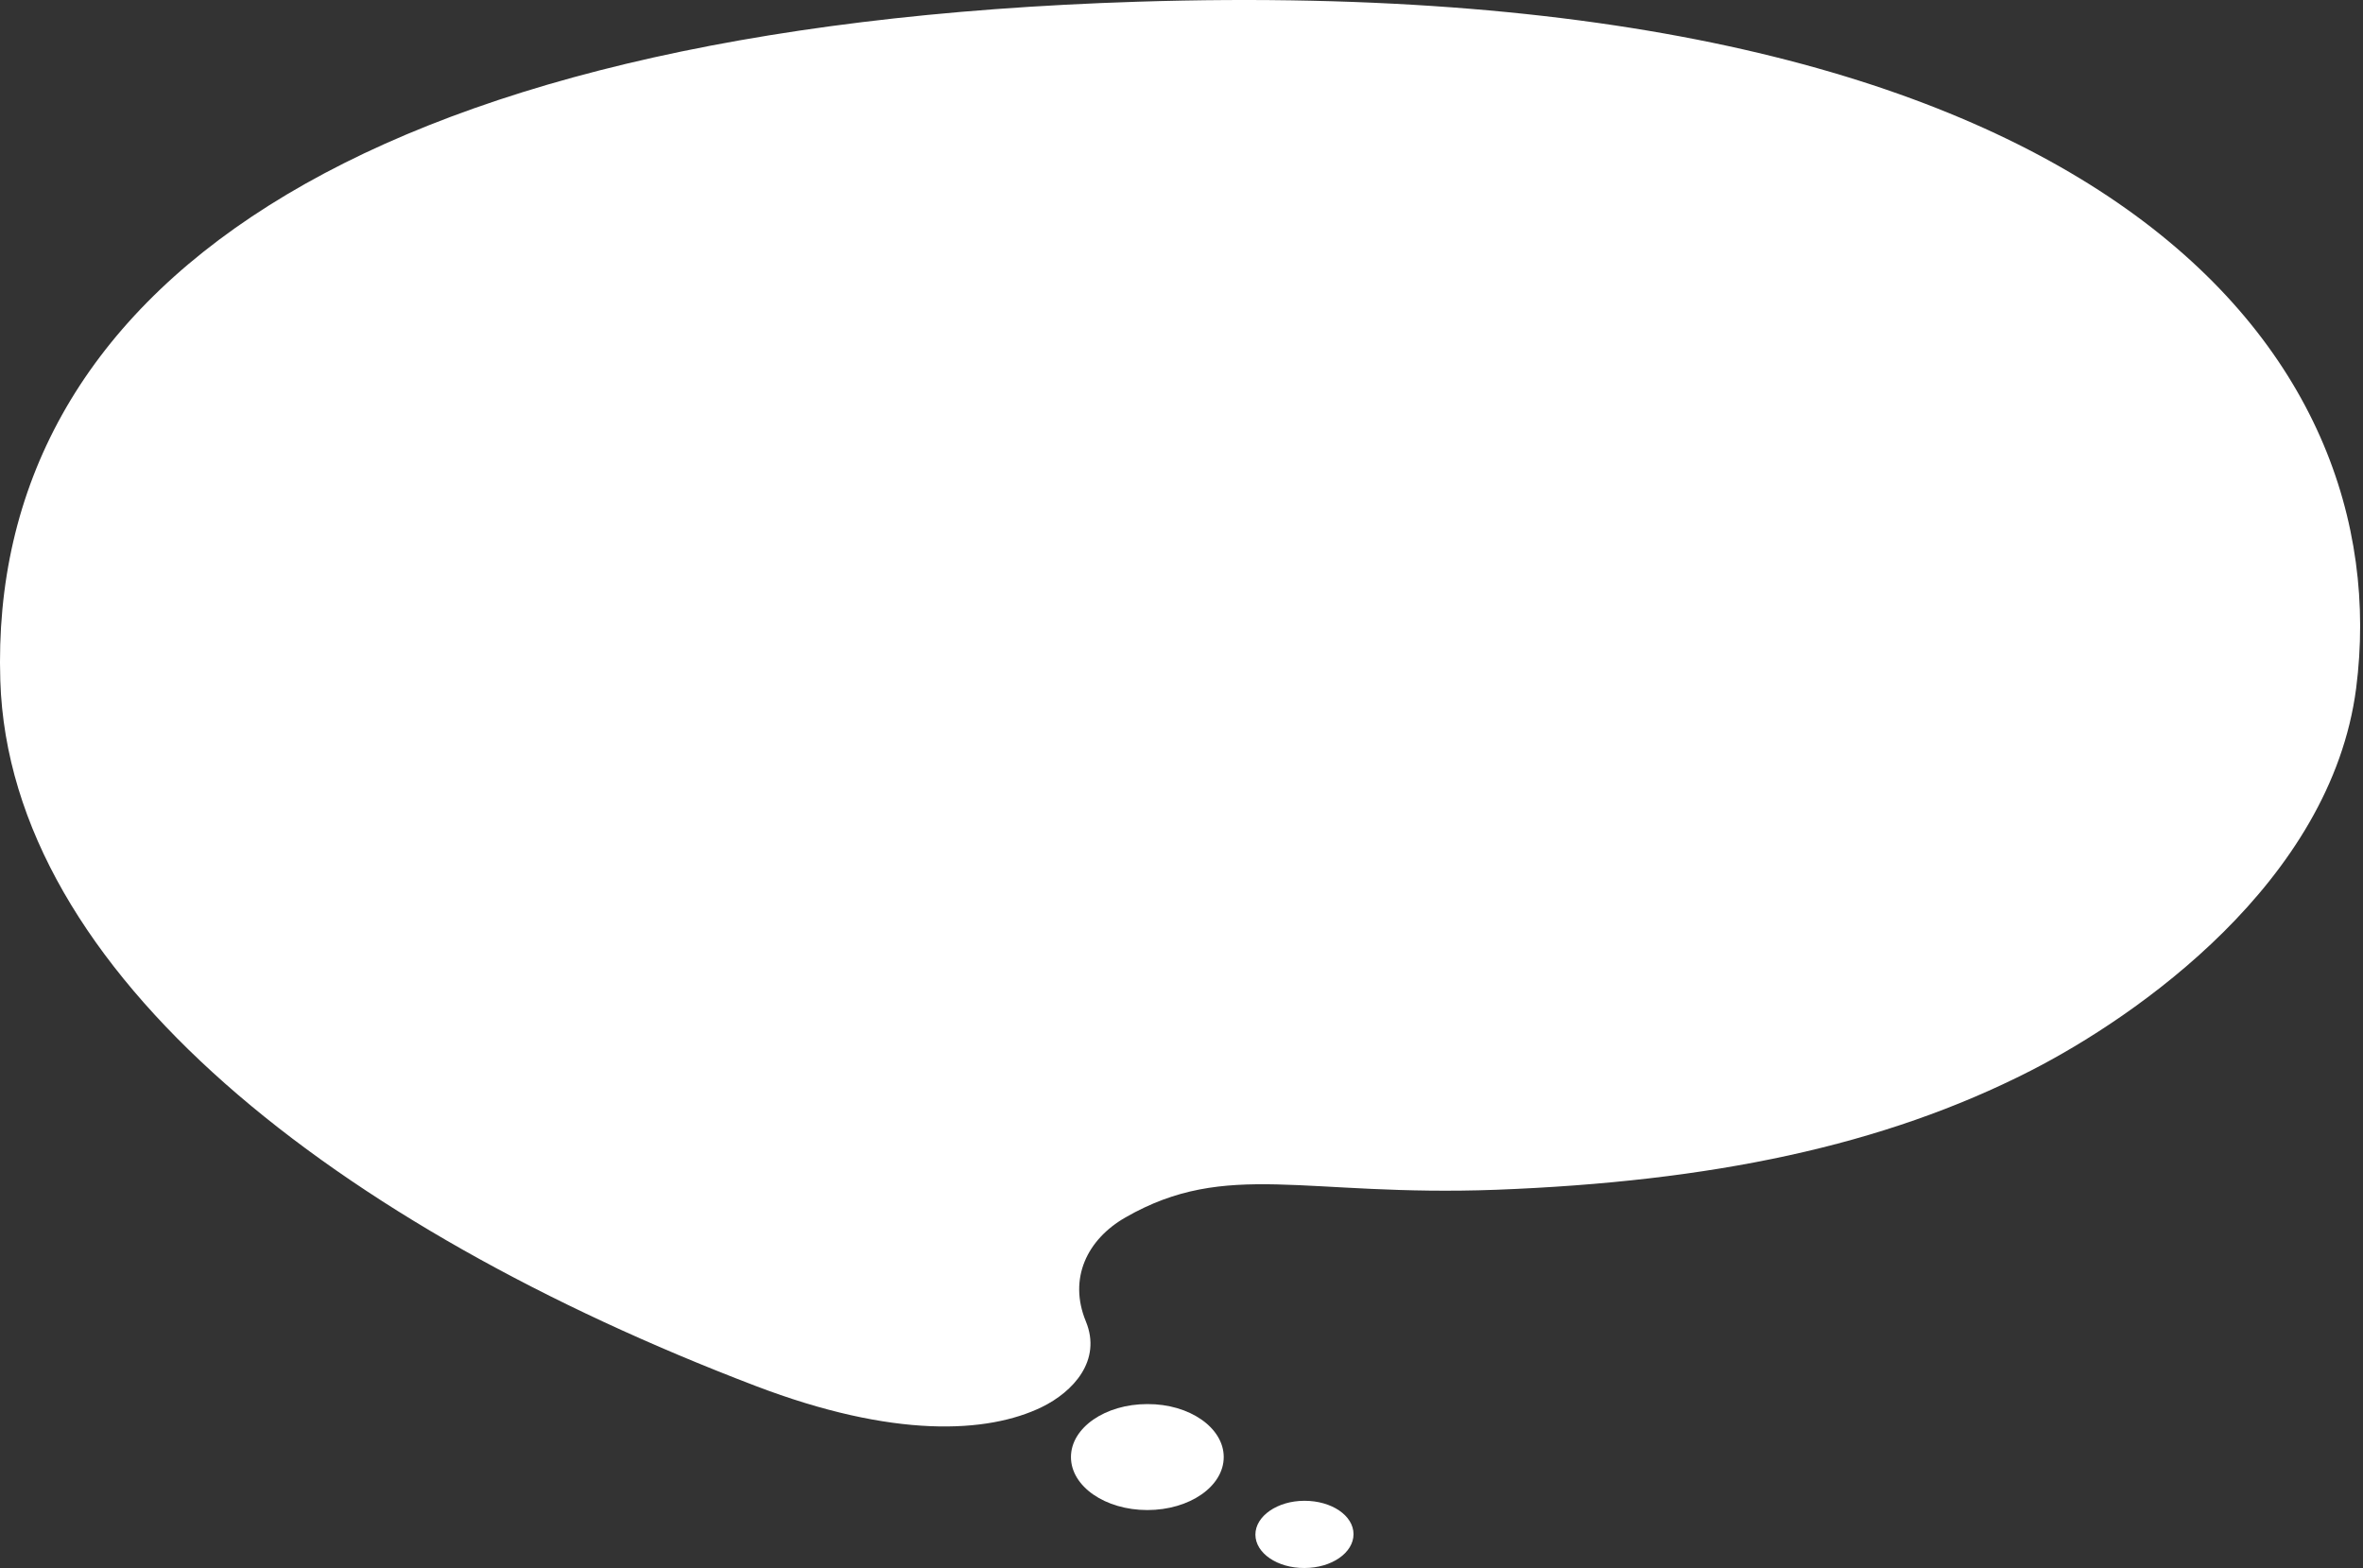 <svg width="761" height="505" viewBox="0 0 761 505" fill="none" xmlns="http://www.w3.org/2000/svg">
<rect x="0" y="0" width="761" height="505" fill="#333333" stroke="none"/>
<path d="M349.699 425.57C343.999 411.765 350.099 399.14 362.499 392.065C395.199 373.335 420.099 385.475 481.799 383.186C550.999 380.55 606.499 369.104 653.999 344.825C687.799 327.552 750.699 284.197 758.799 221.627C772.499 114.8 678.799 -9.299 366.399 0.551C112.799 8.528 -3.901 94.614 0.099 219.199C3.099 313.748 109.299 395.186 243.199 446.311C287.799 463.375 318.099 461.641 335.499 453.178C345.599 448.253 354.899 438.195 349.699 425.57Z" fill="white"/>
<path d="M394.099 469.271C394.099 478.705 383.099 486.336 369.499 486.336C355.899 486.336 344.899 478.705 344.899 469.271C344.899 459.837 355.899 452.207 369.499 452.207C383.099 452.137 394.099 459.837 394.099 469.271Z" fill="white"/>
<path d="M435.899 494.105C435.899 500.071 428.899 504.996 420.099 504.996C411.399 505.065 404.299 500.209 404.299 494.244C404.299 488.278 411.399 483.353 420.099 483.353C428.899 483.353 435.899 488.139 435.899 494.105Z" fill="white"/>
</svg>
